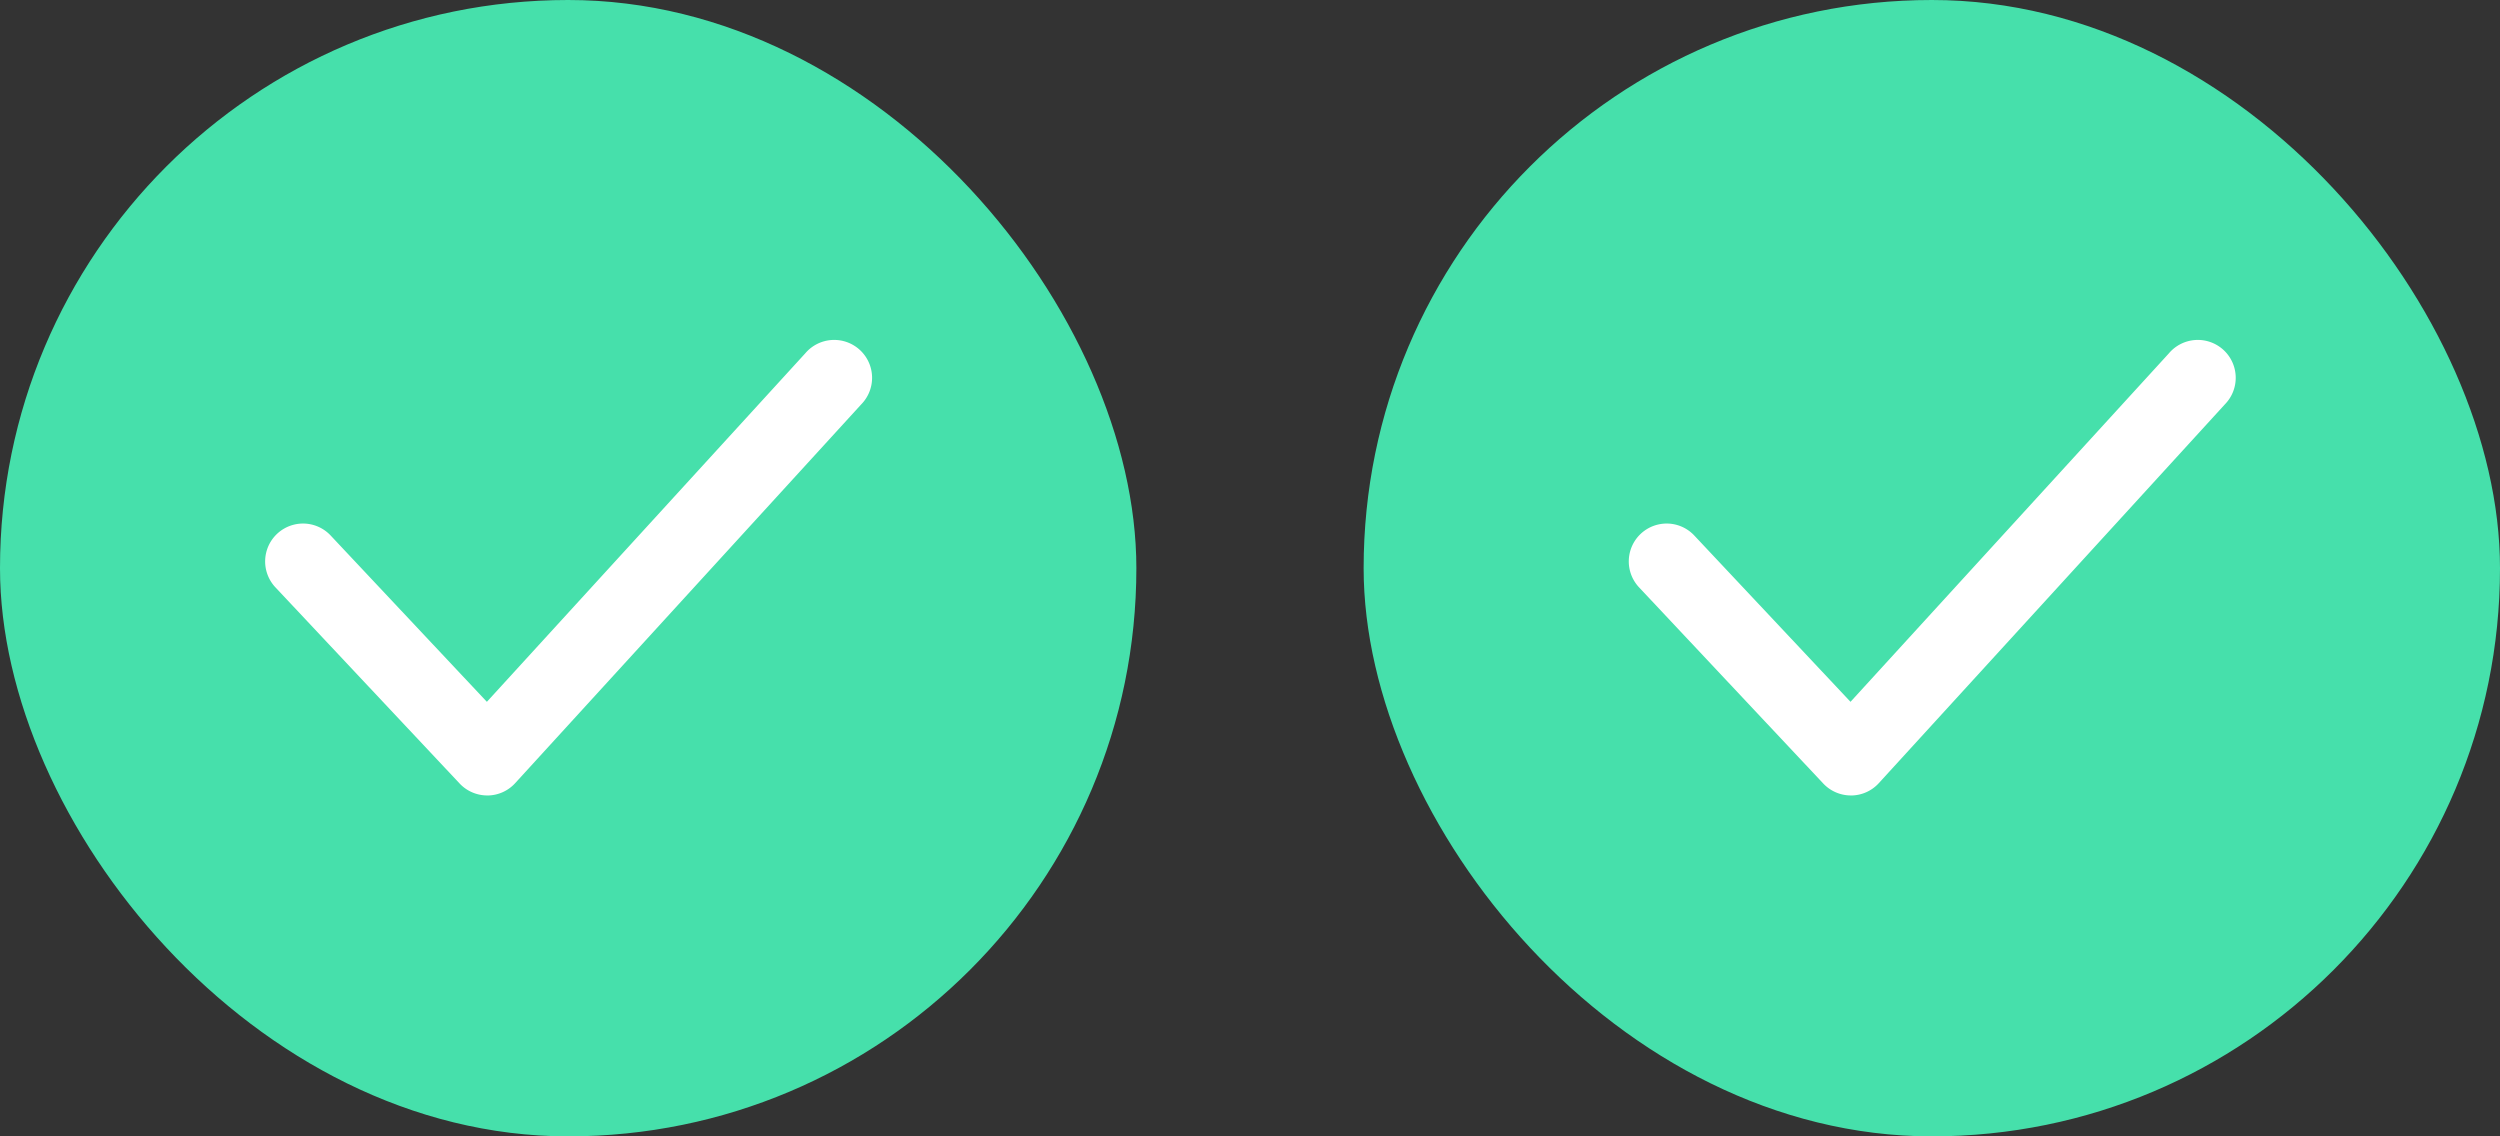 <svg width="88" height="40" fill="none" xmlns="http://www.w3.org/2000/svg"><rect width="100%" height="100%" fill="#333333" stroke="none"/><rect width="40" height="40" rx="20" fill="#46E0AB"/><path fill-rule="evenodd" clip-rule="evenodd" d="M17.151 28c-.368 0-.72-.152-.972-.42l-6.484-6.905a1.332 1.332 0 111.943-1.826l5.5 5.855 11.21-12.27a1.334 1.334 0 111.97 1.797L18.135 27.566a1.33 1.33 0 01-.975.435h-.009z" fill="#fff"/><mask id="mask0" maskUnits="userSpaceOnUse" x="9" y="12" width="22" height="16"><path fill-rule="evenodd" clip-rule="evenodd" d="M17.151 28c-.368 0-.72-.152-.972-.42l-6.484-6.905a1.332 1.332 0 111.943-1.826l5.5 5.855 11.21-12.27a1.334 1.334 0 111.97 1.797L18.135 27.566a1.33 1.33 0 01-.975.435h-.009z" fill="#fff"/></mask><rect x="48" width="40" height="40" rx="20" fill="#46E0AB"/><path fill-rule="evenodd" clip-rule="evenodd" d="M65.151 28c-.368 0-.72-.152-.972-.42l-6.484-6.905a1.332 1.332 0 111.943-1.826l5.5 5.855 11.21-12.27a1.334 1.334 0 111.97 1.797L66.135 27.566a1.33 1.33 0 01-.975.435h-.009z" fill="#fff"/><mask id="mask1" maskUnits="userSpaceOnUse" x="57" y="12" width="22" height="16"><path fill-rule="evenodd" clip-rule="evenodd" d="M65.151 28c-.368 0-.72-.152-.972-.42l-6.484-6.905a1.332 1.332 0 111.943-1.826l5.5 5.855 11.21-12.27a1.334 1.334 0 111.97 1.797L66.135 27.566a1.33 1.33 0 01-.975.435h-.009z" fill="#fff"/></mask></svg>